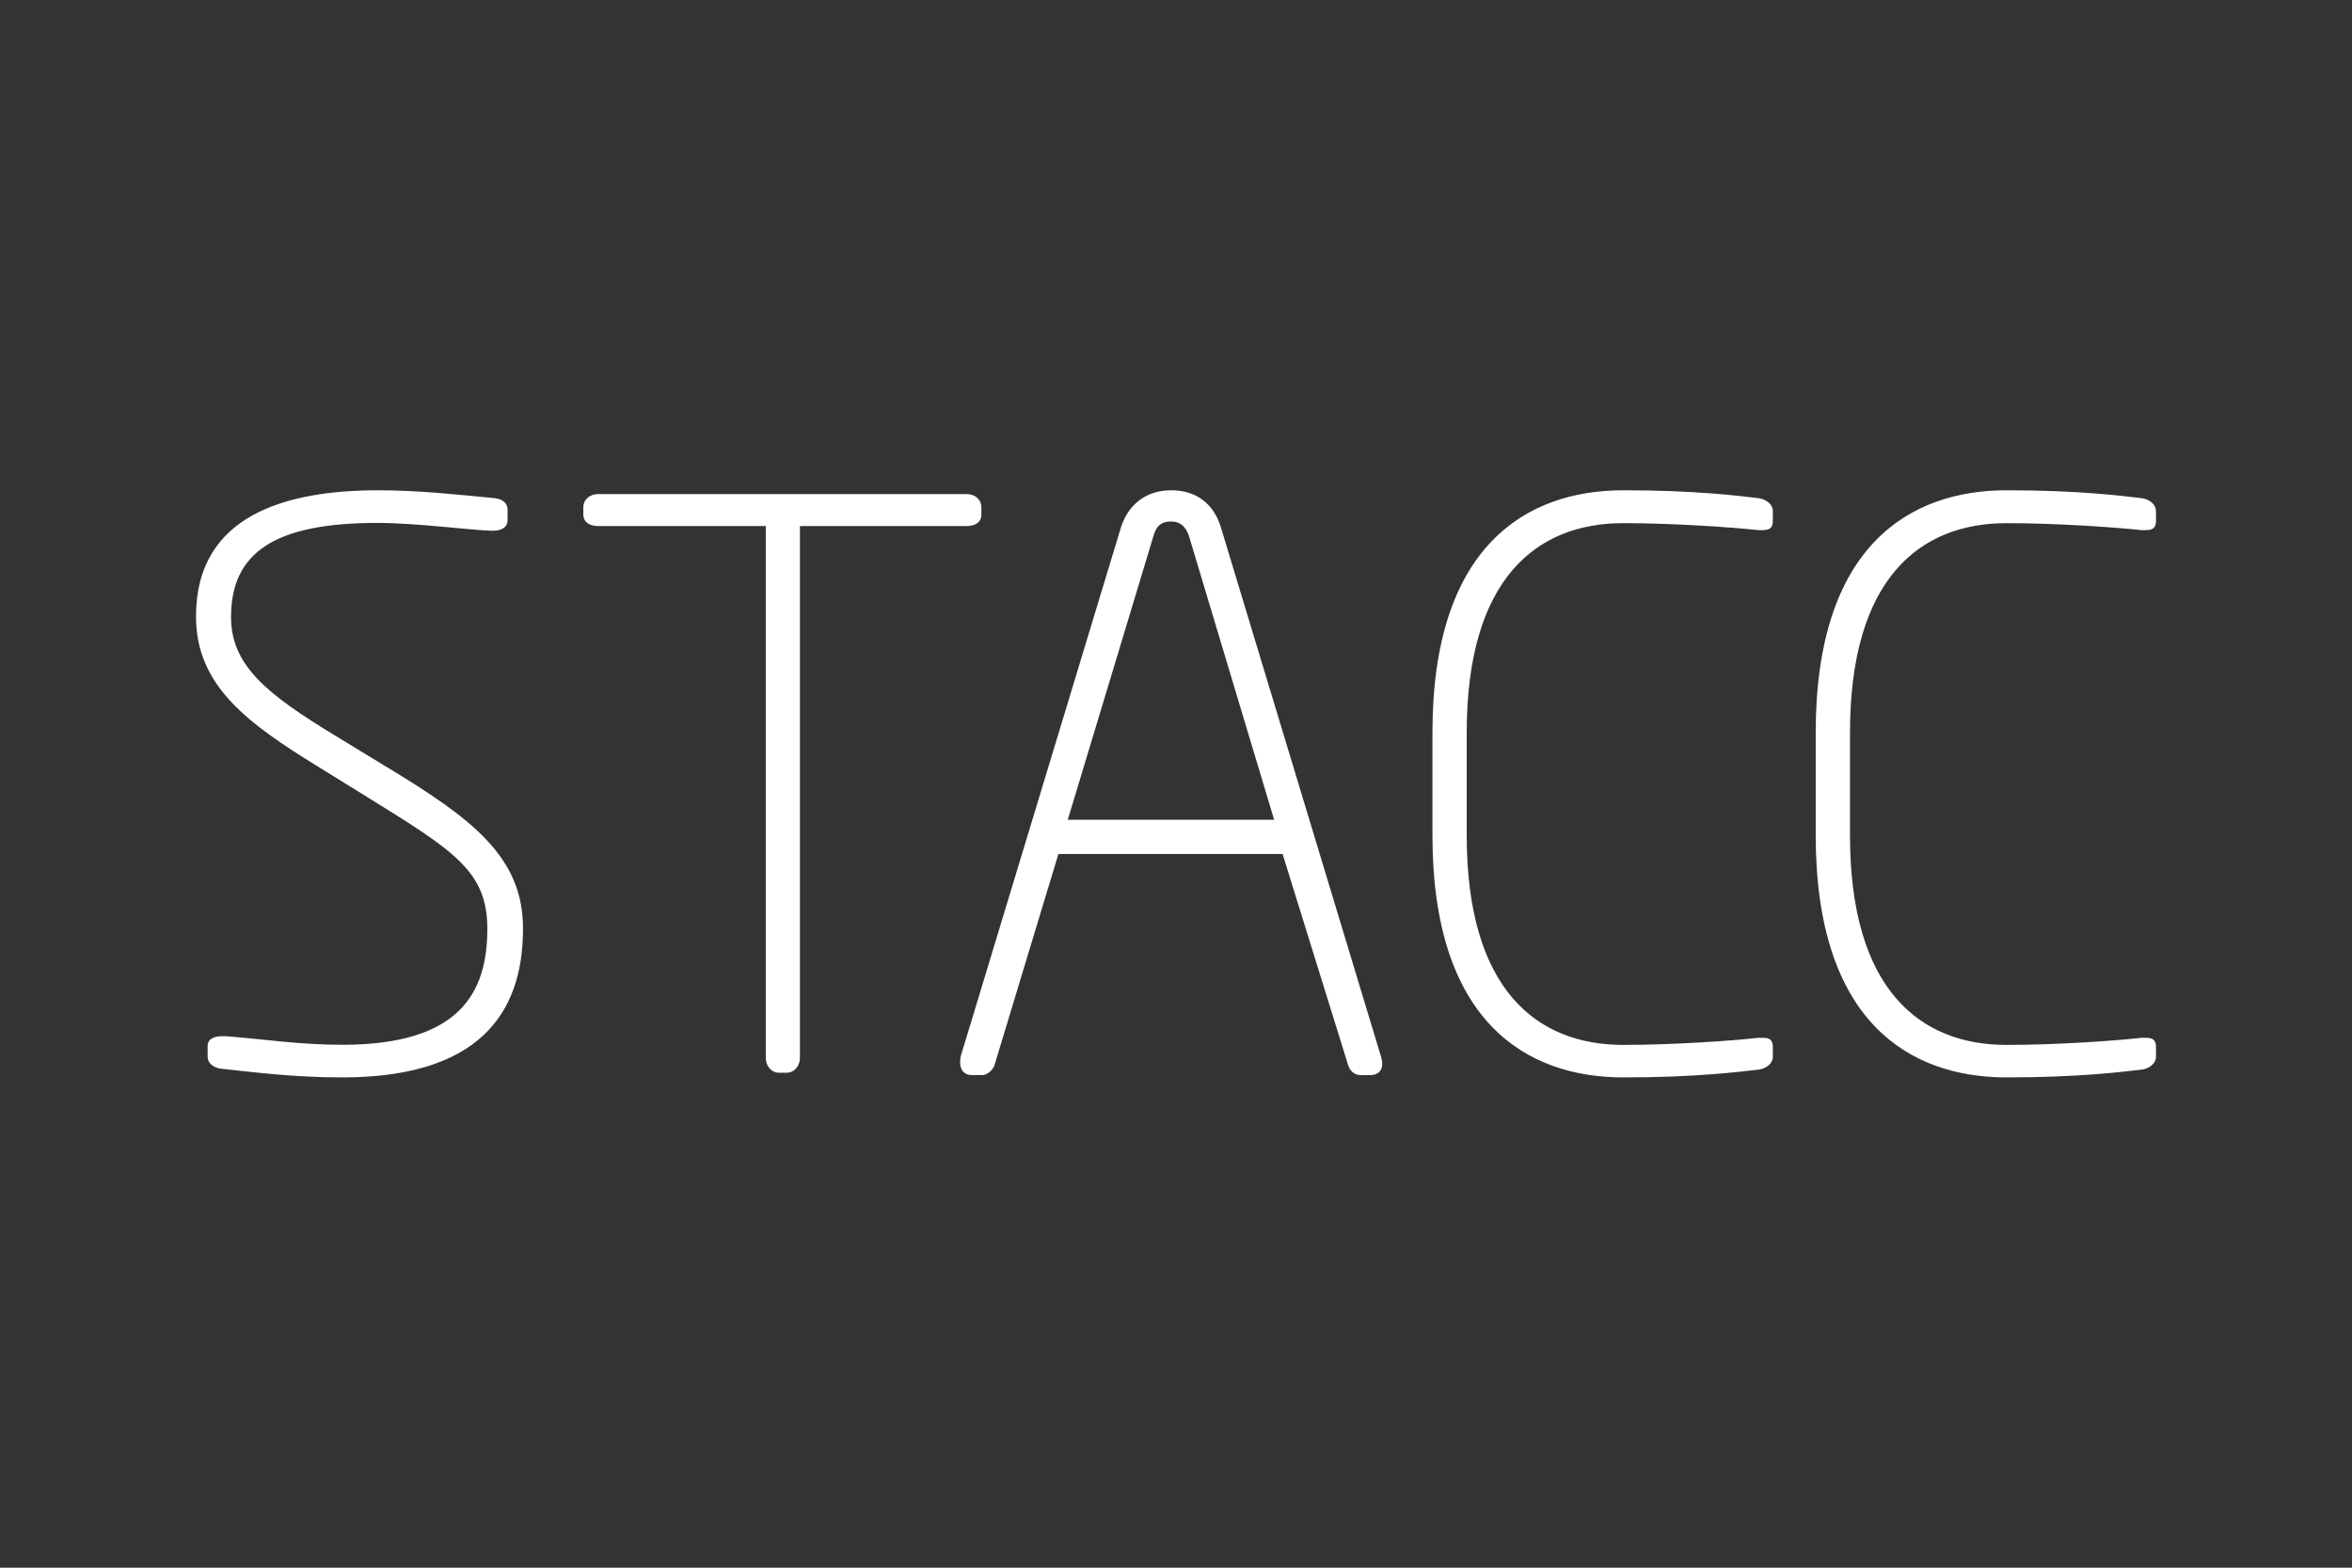 <svg width="144" height="96" viewBox="0 0 144 96" fill="none" xmlns="http://www.w3.org/2000/svg">
<rect x="0" y="0" width="144" height="96" fill="#333333" stroke="none"/>
<path d="M59.187 32.214H48.975V64.784C48.975 65.257 48.643 65.69 48.163 65.69H47.69C47.218 65.69 46.885 65.264 46.885 64.784V32.214H36.619C36.101 32.214 35.714 31.982 35.714 31.502V31.068C35.714 30.596 36.101 30.256 36.619 30.256H59.179C59.698 30.256 60.085 30.588 60.085 31.068V31.502C60.093 31.982 59.706 32.214 59.187 32.214ZM83.868 65.837H83.296C82.916 65.837 82.63 65.551 82.537 65.218L78.526 52.297H64.8L60.89 65.218C60.797 65.504 60.465 65.837 60.124 65.837H59.505C59.025 65.837 58.785 65.504 58.785 65.079C58.785 64.932 58.785 64.792 58.831 64.645L68.609 32.361C69.035 30.937 70.134 30.023 71.706 30.023C73.277 30.023 74.33 30.883 74.756 32.315L84.534 64.645C84.588 64.792 84.627 64.978 84.627 65.117C84.635 65.551 84.395 65.837 83.868 65.837ZM72.813 32.888C72.666 32.408 72.379 31.936 71.713 31.936C70.993 31.936 70.761 32.315 70.614 32.841L65.373 50.199H78.008L72.813 32.888ZM107.636 65.504C106.397 65.644 103.773 65.977 99.383 65.977C93.43 65.977 87.701 62.547 87.701 51.151V44.857C87.701 33.461 93.422 30.023 99.383 30.023C103.773 30.023 106.397 30.356 107.636 30.503C108.07 30.55 108.542 30.836 108.542 31.316V31.889C108.542 32.361 108.302 32.462 107.923 32.462H107.636C105.925 32.276 102.348 32.036 99.383 32.036C94.041 32.036 89.799 35.466 89.799 44.864V51.159C89.799 60.55 94.041 63.987 99.383 63.987C102.341 63.987 105.917 63.747 107.636 63.553H107.923C108.31 63.553 108.542 63.646 108.542 64.126V64.699C108.542 65.172 108.07 65.458 107.636 65.504ZM131.094 65.504C129.855 65.644 127.231 65.977 122.849 65.977C116.888 65.977 111.166 62.547 111.166 51.151V44.857C111.166 33.461 116.888 30.023 122.849 30.023C127.239 30.023 129.855 30.356 131.094 30.503C131.528 30.55 132 30.836 132 31.316V31.889C132 32.361 131.76 32.462 131.381 32.462H131.094C129.375 32.276 125.799 32.036 122.849 32.036C117.507 32.036 113.265 35.466 113.265 44.864V51.159C113.265 60.55 117.507 63.987 122.849 63.987C125.806 63.987 129.383 63.747 131.094 63.553H131.381C131.76 63.553 132 63.646 132 64.126V64.699C132 65.172 131.52 65.458 131.094 65.504ZM20.965 65.977C17.868 65.977 15.484 65.644 13.572 65.45C13.146 65.404 12.712 65.164 12.712 64.692V64.072C12.712 63.592 13.138 63.453 13.618 63.453H13.812C16.289 63.646 18.341 63.979 20.965 63.979C28.165 63.979 29.837 60.782 29.837 56.872C29.837 53.342 27.786 52.096 22.49 48.813L19.486 46.955C15.151 44.284 12 41.992 12 37.75C12 31.502 17.582 30.023 23.156 30.023C25.68 30.023 28.212 30.31 30.263 30.503C30.743 30.55 31.076 30.79 31.076 31.215V31.835C31.076 32.315 30.689 32.501 30.163 32.501C29.117 32.501 25.541 32.021 23.11 32.021C16.816 32.021 14.145 33.832 14.145 37.788C14.145 40.746 16.335 42.511 20.578 45.081L23.628 46.939C28.924 50.137 32.021 52.475 32.021 56.857C32.021 61.215 30.163 65.977 20.965 65.977Z" fill="white"/>
</svg>
